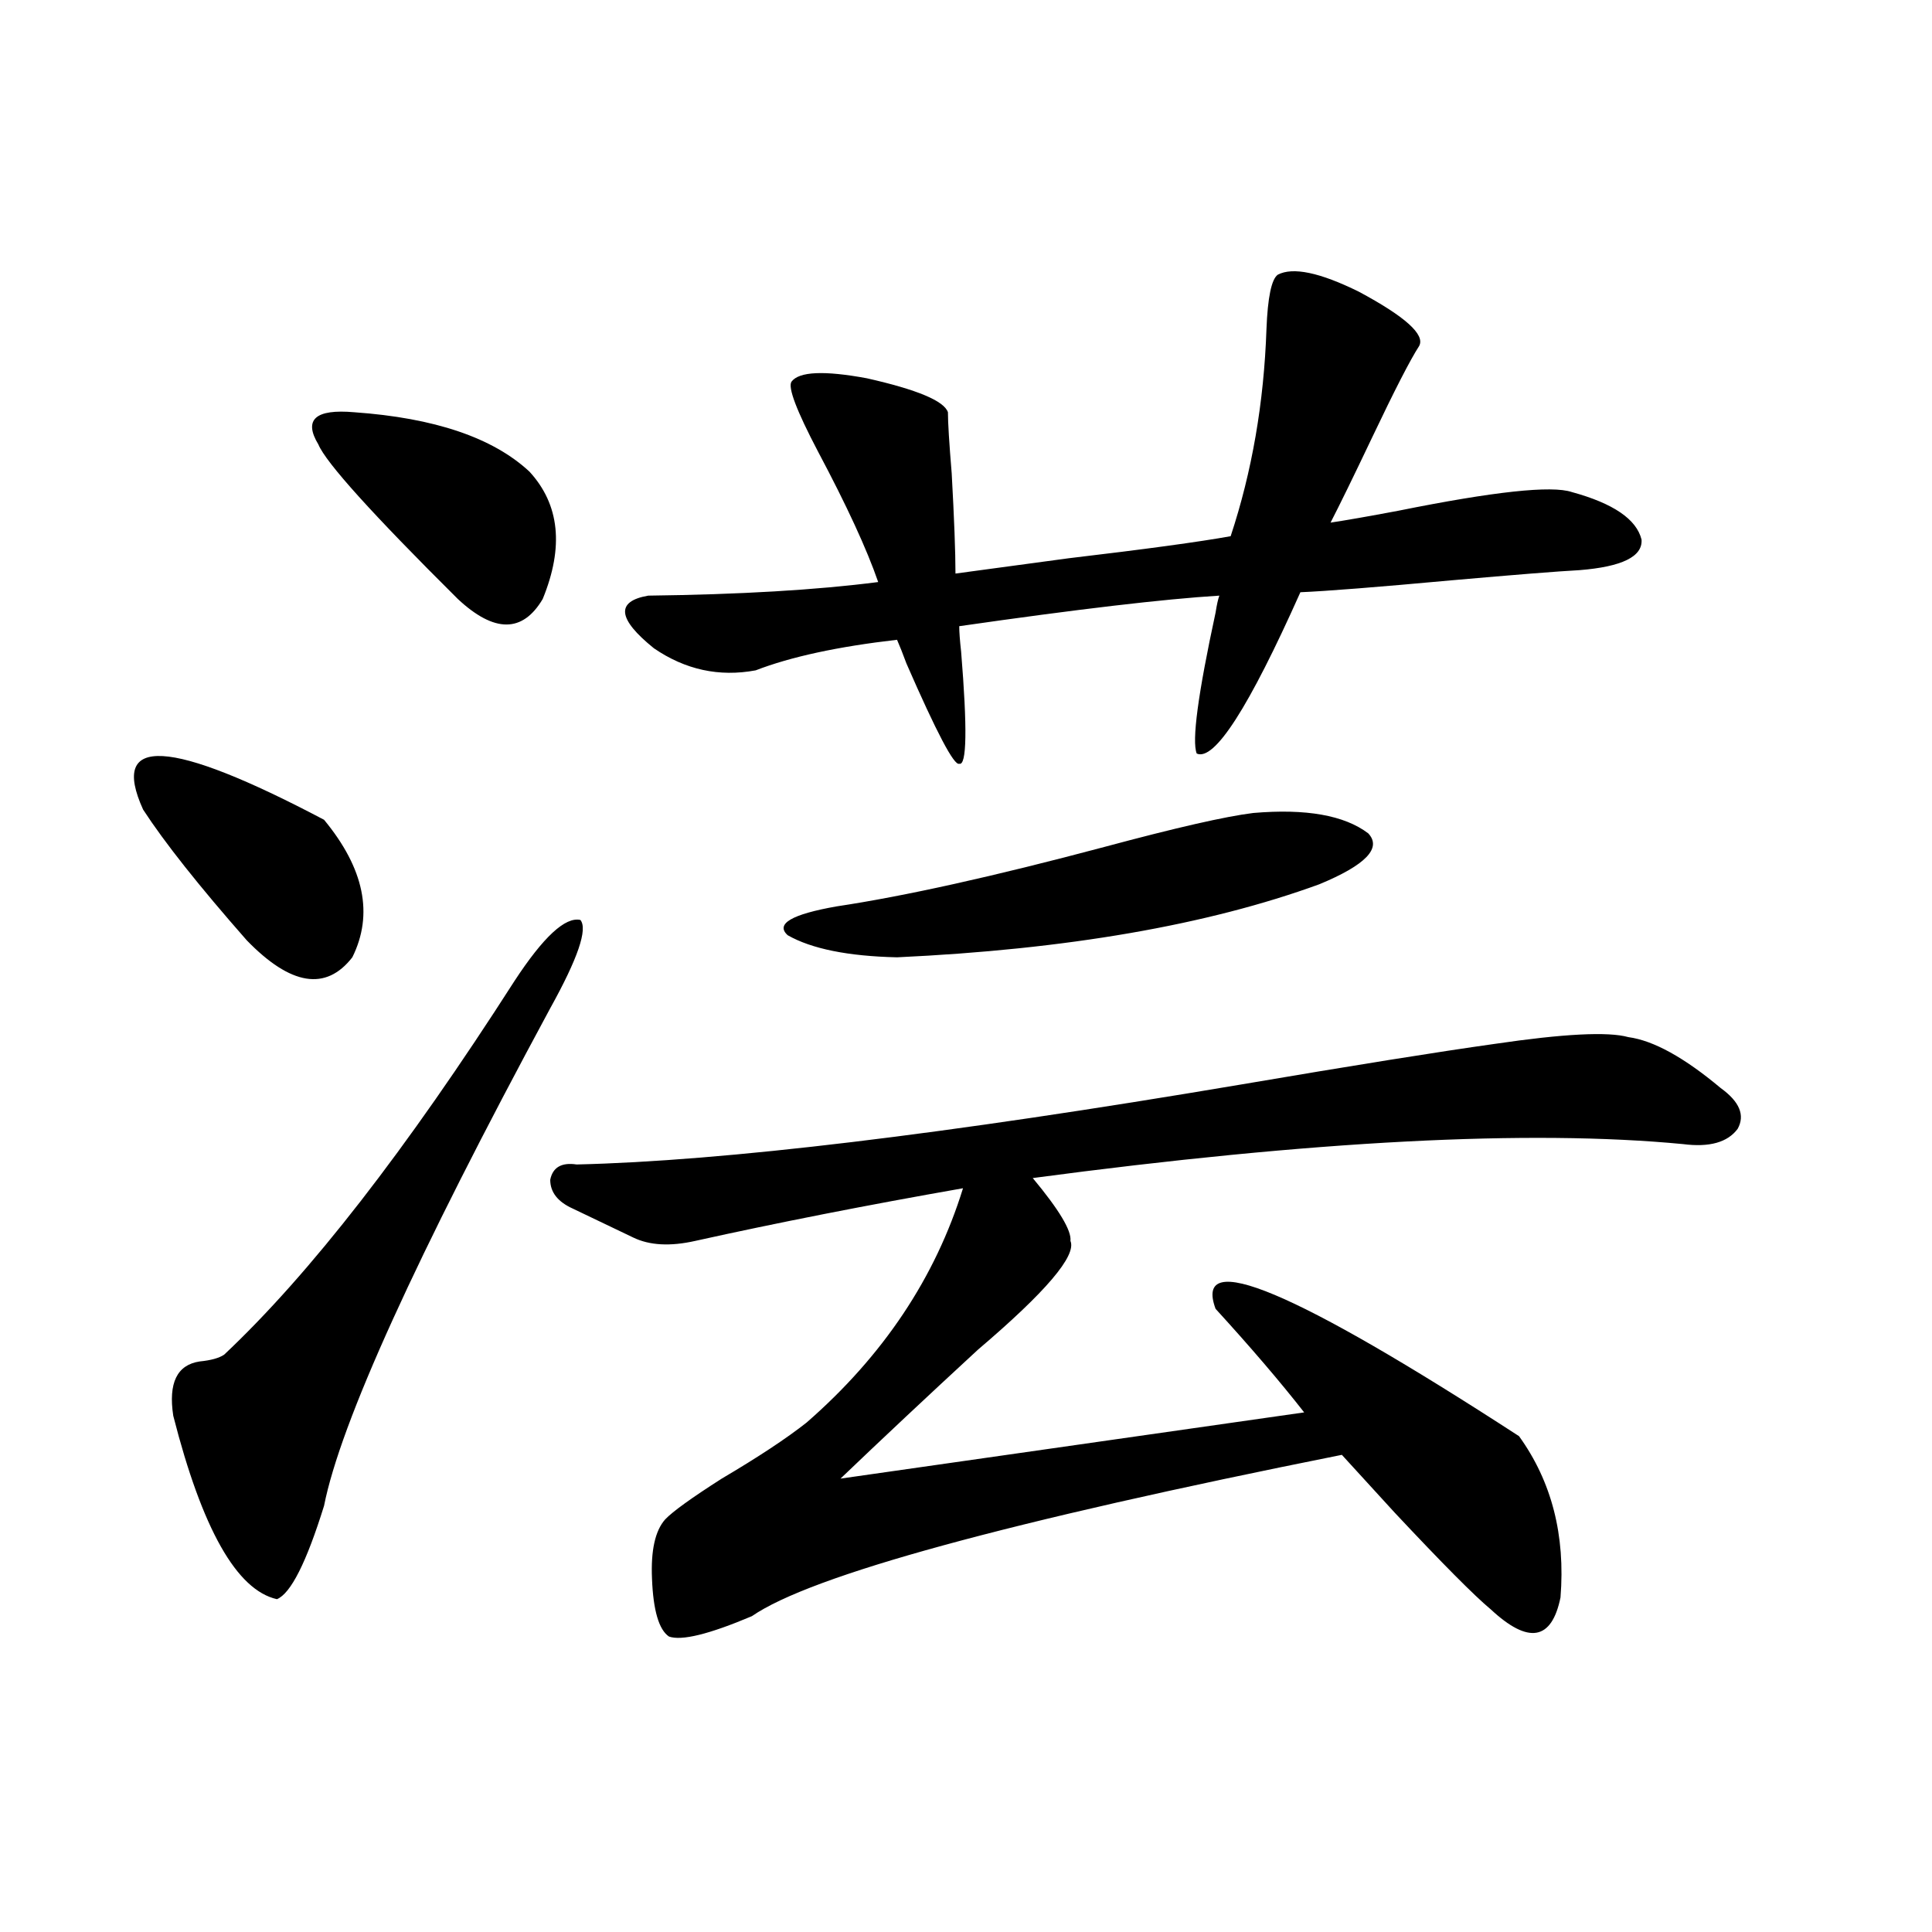 <?xml version="1.0" encoding="utf-8"?>
<!-- Generator: Adobe Illustrator 16.0.0, SVG Export Plug-In . SVG Version: 6.00 Build 0)  -->
<!DOCTYPE svg PUBLIC "-//W3C//DTD SVG 1.1//EN" "http://www.w3.org/Graphics/SVG/1.1/DTD/svg11.dtd">
<svg version="1.1" id="图层_1" xmlns="http://www.w3.org/2000/svg" xmlns:xlink="http://www.w3.org/1999/xlink" x="0px" y="0px"
	 width="1000px" height="1000px" viewBox="0 0 1000 1000" enable-background="new 0 0 1000 1000" xml:space="preserve">
<path d="M167.728,424.313c20.808,25.2,25.686,48.93,14.634,71.191c-13.658,17.578-31.874,14.653-54.633-8.789
	c-24.725-28.125-42.605-50.674-53.657-67.676C56.511,380.367,87.729,382.125,167.728,424.313z M266.262,507.809
	c14.954-22.852,26.341-33.398,34.146-31.641c3.902,4.697-1.311,19.927-15.609,45.703c-69.602,128.911-108.625,214.755-117.07,257.52
	c-9.115,29.306-17.24,45.415-24.39,48.34c-20.822-4.683-38.703-36.323-53.657-94.922c-2.606-16.988,1.951-26.367,13.658-28.125
	c5.854-0.577,10.076-1.758,12.683-3.516C160.243,659.571,210.318,595.123,266.262,507.809z M183.337,213.375
	c41.615,2.939,71.858,13.184,90.729,30.762c15.609,17.001,17.881,38.974,6.829,65.918c-10.411,17.578-25.045,17.578-43.901,0
	c-44.236-43.945-68.291-70.601-72.193-79.98C156.996,217.193,163.17,211.617,183.337,213.375z M773.566,540.328
	c35.762-5.273,58.855-6.441,69.267-3.516c13.003,1.758,28.933,10.547,47.804,26.367c9.756,7.031,12.683,14.063,8.78,21.094
	c-5.213,7.031-14.634,9.668-28.292,7.91c-79.357-7.608-191.55-1.758-336.577,17.578c13.658,16.411,20.152,27.246,19.512,32.52
	c3.247,7.622-12.683,26.367-47.804,56.25c-26.676,24.609-50.41,46.884-71.218,66.797l239.994-34.277
	c-12.362-15.82-27.651-33.687-45.853-53.613c-11.707-31.641,40.64-9.668,157.069,65.918c16.905,23.442,24.055,51.279,21.463,83.496
	c-4.558,22.261-16.585,24.307-36.097,6.152c-8.46-7.031-25.045-23.73-49.755-50.098c-12.362-13.472-21.463-23.428-27.316-29.883
	c-173.014,34.58-274.795,62.402-305.358,83.496c-22.118,9.366-36.432,12.881-42.926,10.547c-5.213-3.516-8.14-13.486-8.78-29.883
	c-0.655-14.639,1.616-24.898,6.829-30.762c3.902-4.092,13.658-11.124,29.268-21.094c18.856-11.124,33.49-20.792,43.901-29.004
	c39.664-34.566,66.66-74.995,80.974-121.289c-50.09,8.789-96.263,17.88-138.533,27.246c-13.018,2.939-23.749,2.348-32.194-1.758
	l-31.219-14.941c-7.805-3.516-11.707-8.487-11.707-14.941c1.296-6.441,5.854-9.077,13.658-7.91
	c76.096-1.758,190.56-15.518,343.406-41.309C700.397,551.466,744.299,544.435,773.566,540.328z M661.374,142.184
	c7.805-4.092,21.783-1.167,41.95,8.789c24.055,12.895,34.466,22.275,31.219,28.125c-4.558,7.031-12.683,22.852-24.39,47.461
	c-9.756,20.517-16.92,35.156-21.463,43.945c7.805-1.167,19.512-3.213,35.121-6.152c49.42-9.956,79.343-13.184,89.754-9.668
	c21.463,5.864,33.49,14.063,36.097,24.609c0.641,8.789-10.091,14.063-32.194,15.82c-11.066,0.591-33.17,2.348-66.34,5.273
	c-38.383,3.516-64.389,5.576-78.047,6.152c-26.676,59.766-44.557,87.602-53.657,83.496c-2.606-6.441,0.641-30.762,9.756-72.949
	c0.641-4.092,1.296-7.031,1.951-8.789c-28.627,1.758-73.504,7.031-134.631,15.82c0,2.939,0.32,7.333,0.976,13.184
	c3.247,39.853,2.927,59.189-0.976,58.008c-2.606,1.181-11.707-16.109-27.316-51.855c-1.951-5.273-3.582-9.366-4.878-12.305
	c-30.578,3.516-54.968,8.789-73.169,15.82c-18.871,3.516-36.432-0.288-52.682-11.426c-18.871-15.23-19.847-24.307-2.927-27.246
	c47.469-0.577,87.147-2.925,119.021-7.031c-5.854-16.988-16.265-39.551-31.219-67.676c-11.066-21.094-15.609-33.096-13.658-36.035
	c3.902-5.273,16.905-5.85,39.023-1.758c26.006,5.864,39.999,11.728,41.95,17.578c0,5.273,0.641,15.82,1.951,31.641
	c1.296,23.442,1.951,40.732,1.951,51.855c13.003-1.758,32.515-4.395,58.535-7.91c39.664-4.683,67.636-8.487,83.9-11.426
	c11.052-33.398,17.226-69.131,18.536-107.227C656.161,153.912,658.112,144.532,661.374,142.184z M648.691,420.797
	c27.316-2.334,47.148,1.181,59.511,10.547c7.149,7.622-1.311,16.411-25.365,26.367c-57.895,21.094-130.729,33.701-218.531,37.793
	c-25.365-0.577-44.236-4.395-56.584-11.426c-6.509-5.85,1.951-10.835,25.365-14.941c35.121-5.273,81.294-15.518,138.533-30.762
	C608.692,428.419,634.378,422.555,648.691,420.797z"/>
</svg>
